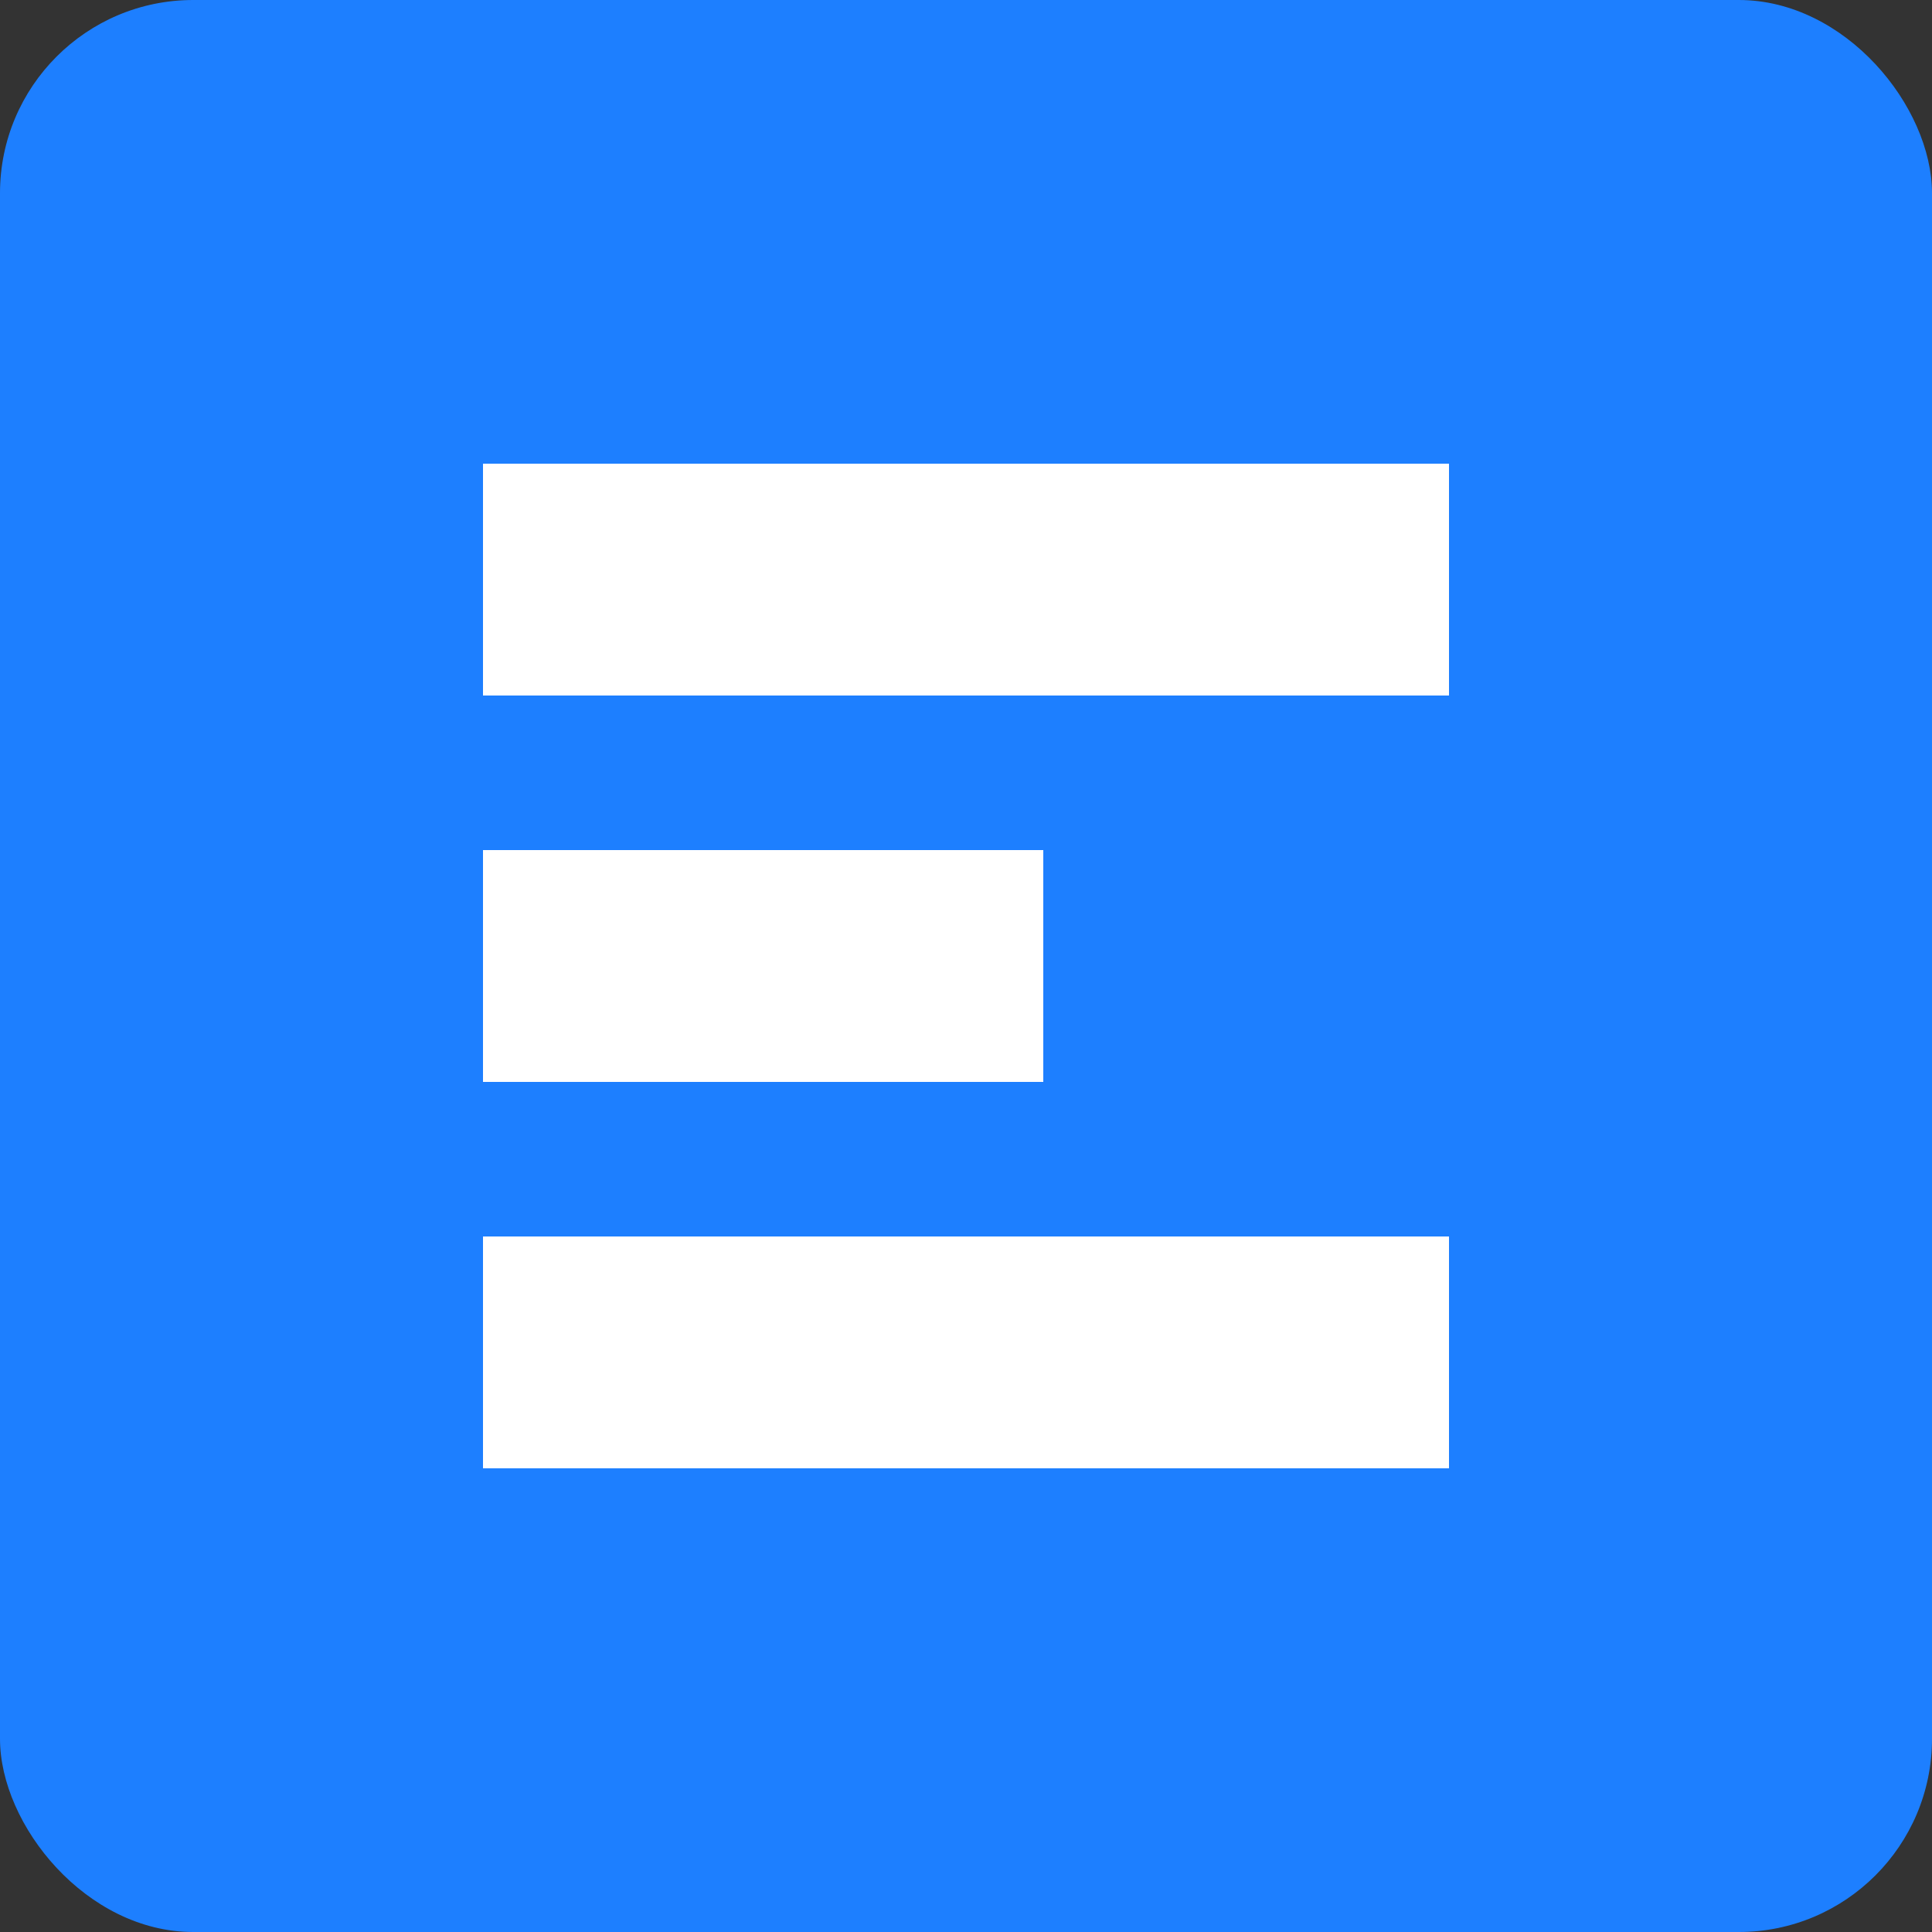 <?xml version="1.0" encoding="UTF-8"?>
<svg width="200px" height="200px" viewBox="0 0 200 200" version="1.1" xmlns="http://www.w3.org/2000/svg" xmlns:xlink="http://www.w3.org/1999/xlink">
    <rect x="0" y="0" width="200" height="200" fill="#333333" stroke="none"/>
    <title>docs</title>
    <g id="页面-1" stroke="none" stroke-width="1" fill="none" fill-rule="evenodd">
        <g id="docs_副本" fill-rule="nonzero">
            <rect id="矩形" fill="#1D7FFF" x="0" y="0" width="200" height="200" rx="20"></rect>
            <g id="编组" transform="translate(50, 48)" fill="#FFFFFF">
                <rect id="矩形" x="0" y="80" width="100" height="24"></rect>
                <rect id="矩形" x="0" y="0" width="100" height="24"></rect>
                <rect id="矩形" x="0" y="40" width="58" height="24"></rect>
            </g>
        </g>
    </g>
</svg>